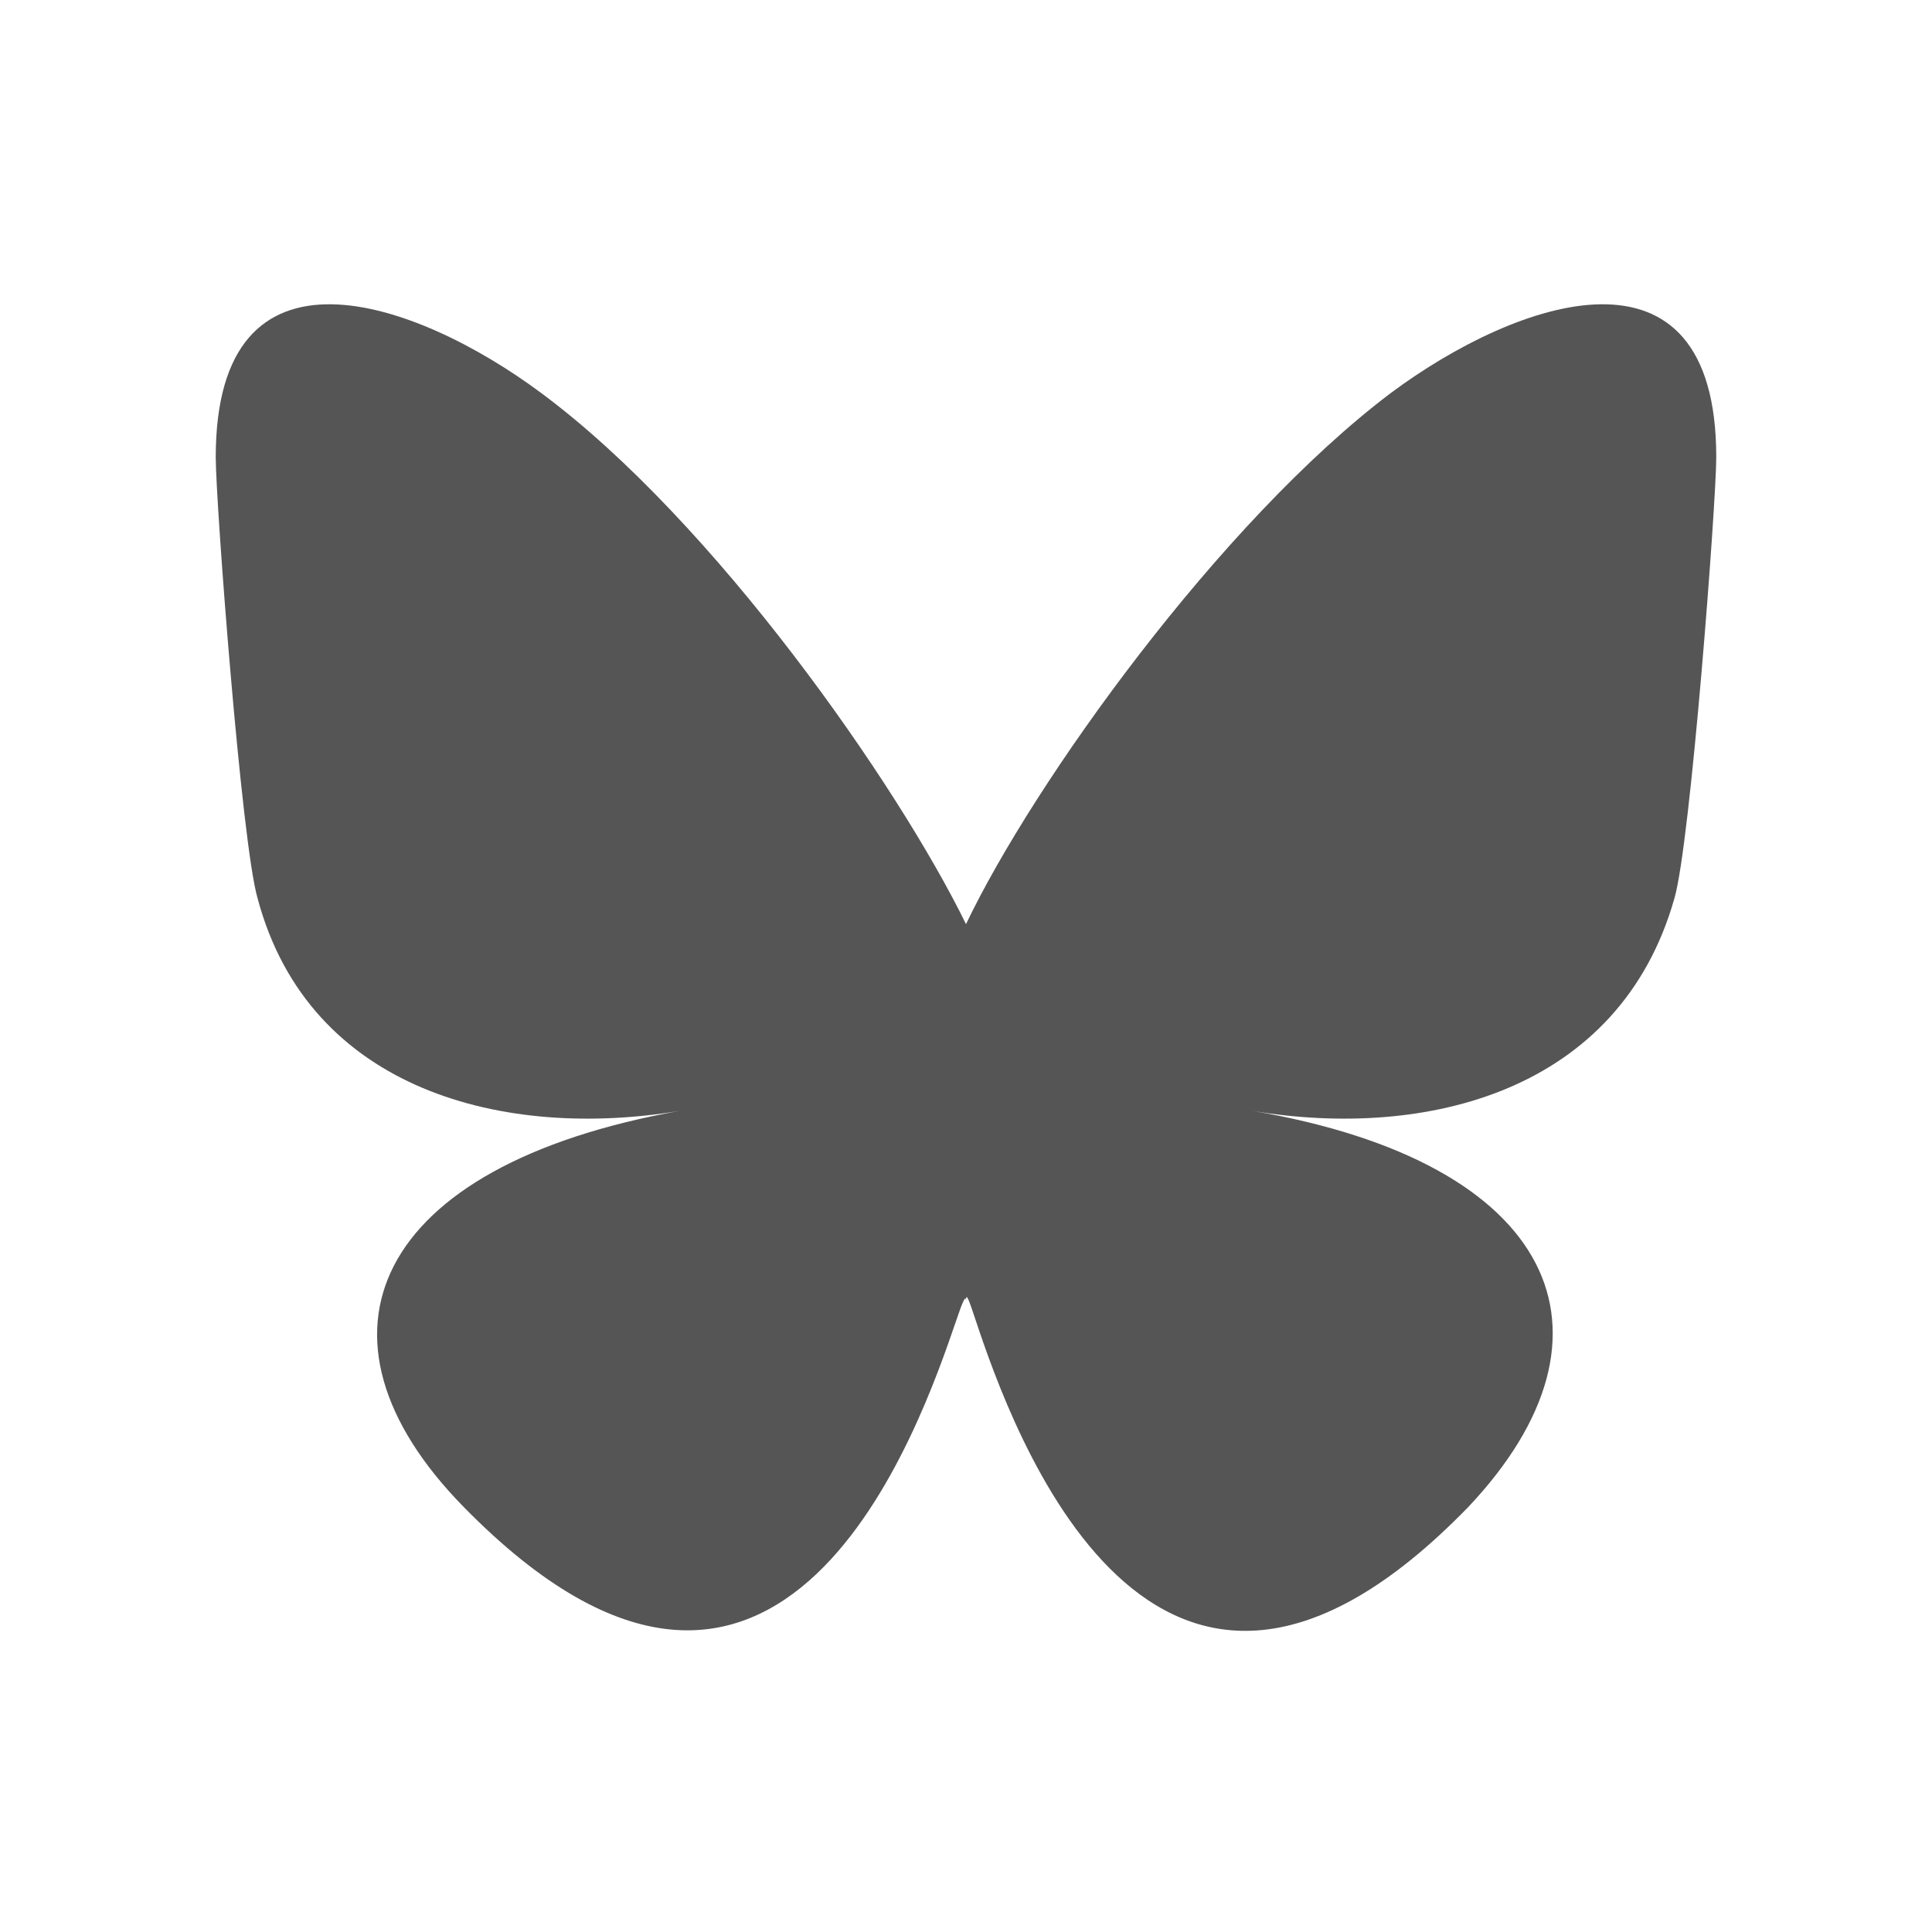 <svg xmlns="http://www.w3.org/2000/svg" viewBox="0 0 60 60" aria-hidden="true" focusable="false" aria-label="BlueSky logo">
    <path style='fill:#555' d="M16.8,12.2c5.4,4,11.1,12.2,13.2,16.5c2.1-4.4,7.9-12.5,13.2-16.5c3.9-2.9,10.1-5.1,10.1,2
    c0,1.4-0.8,12-1.3,13.7c-1.7,6-7.7,7.5-13.1,6.6c9.4,1.6,11.8,6.9,6.7,12.3c-9.8,10.1-14.2-2.5-15.3-5.8c-0.2-0.6-0.3-0.9-0.3-0.6
    c0-0.2-0.1,0-0.3,0.6c-1.1,3.2-5.4,15.9-15.3,5.8c-5.2-5.3-2.8-10.6,6.7-12.3c-5.4,0.9-11.5-0.6-13.1-6.6
    c-0.5-1.7-1.3-12.3-1.3-13.7C6.7,7.1,12.9,9.3,16.8,12.2L16.8,12.2z" />
</svg>    